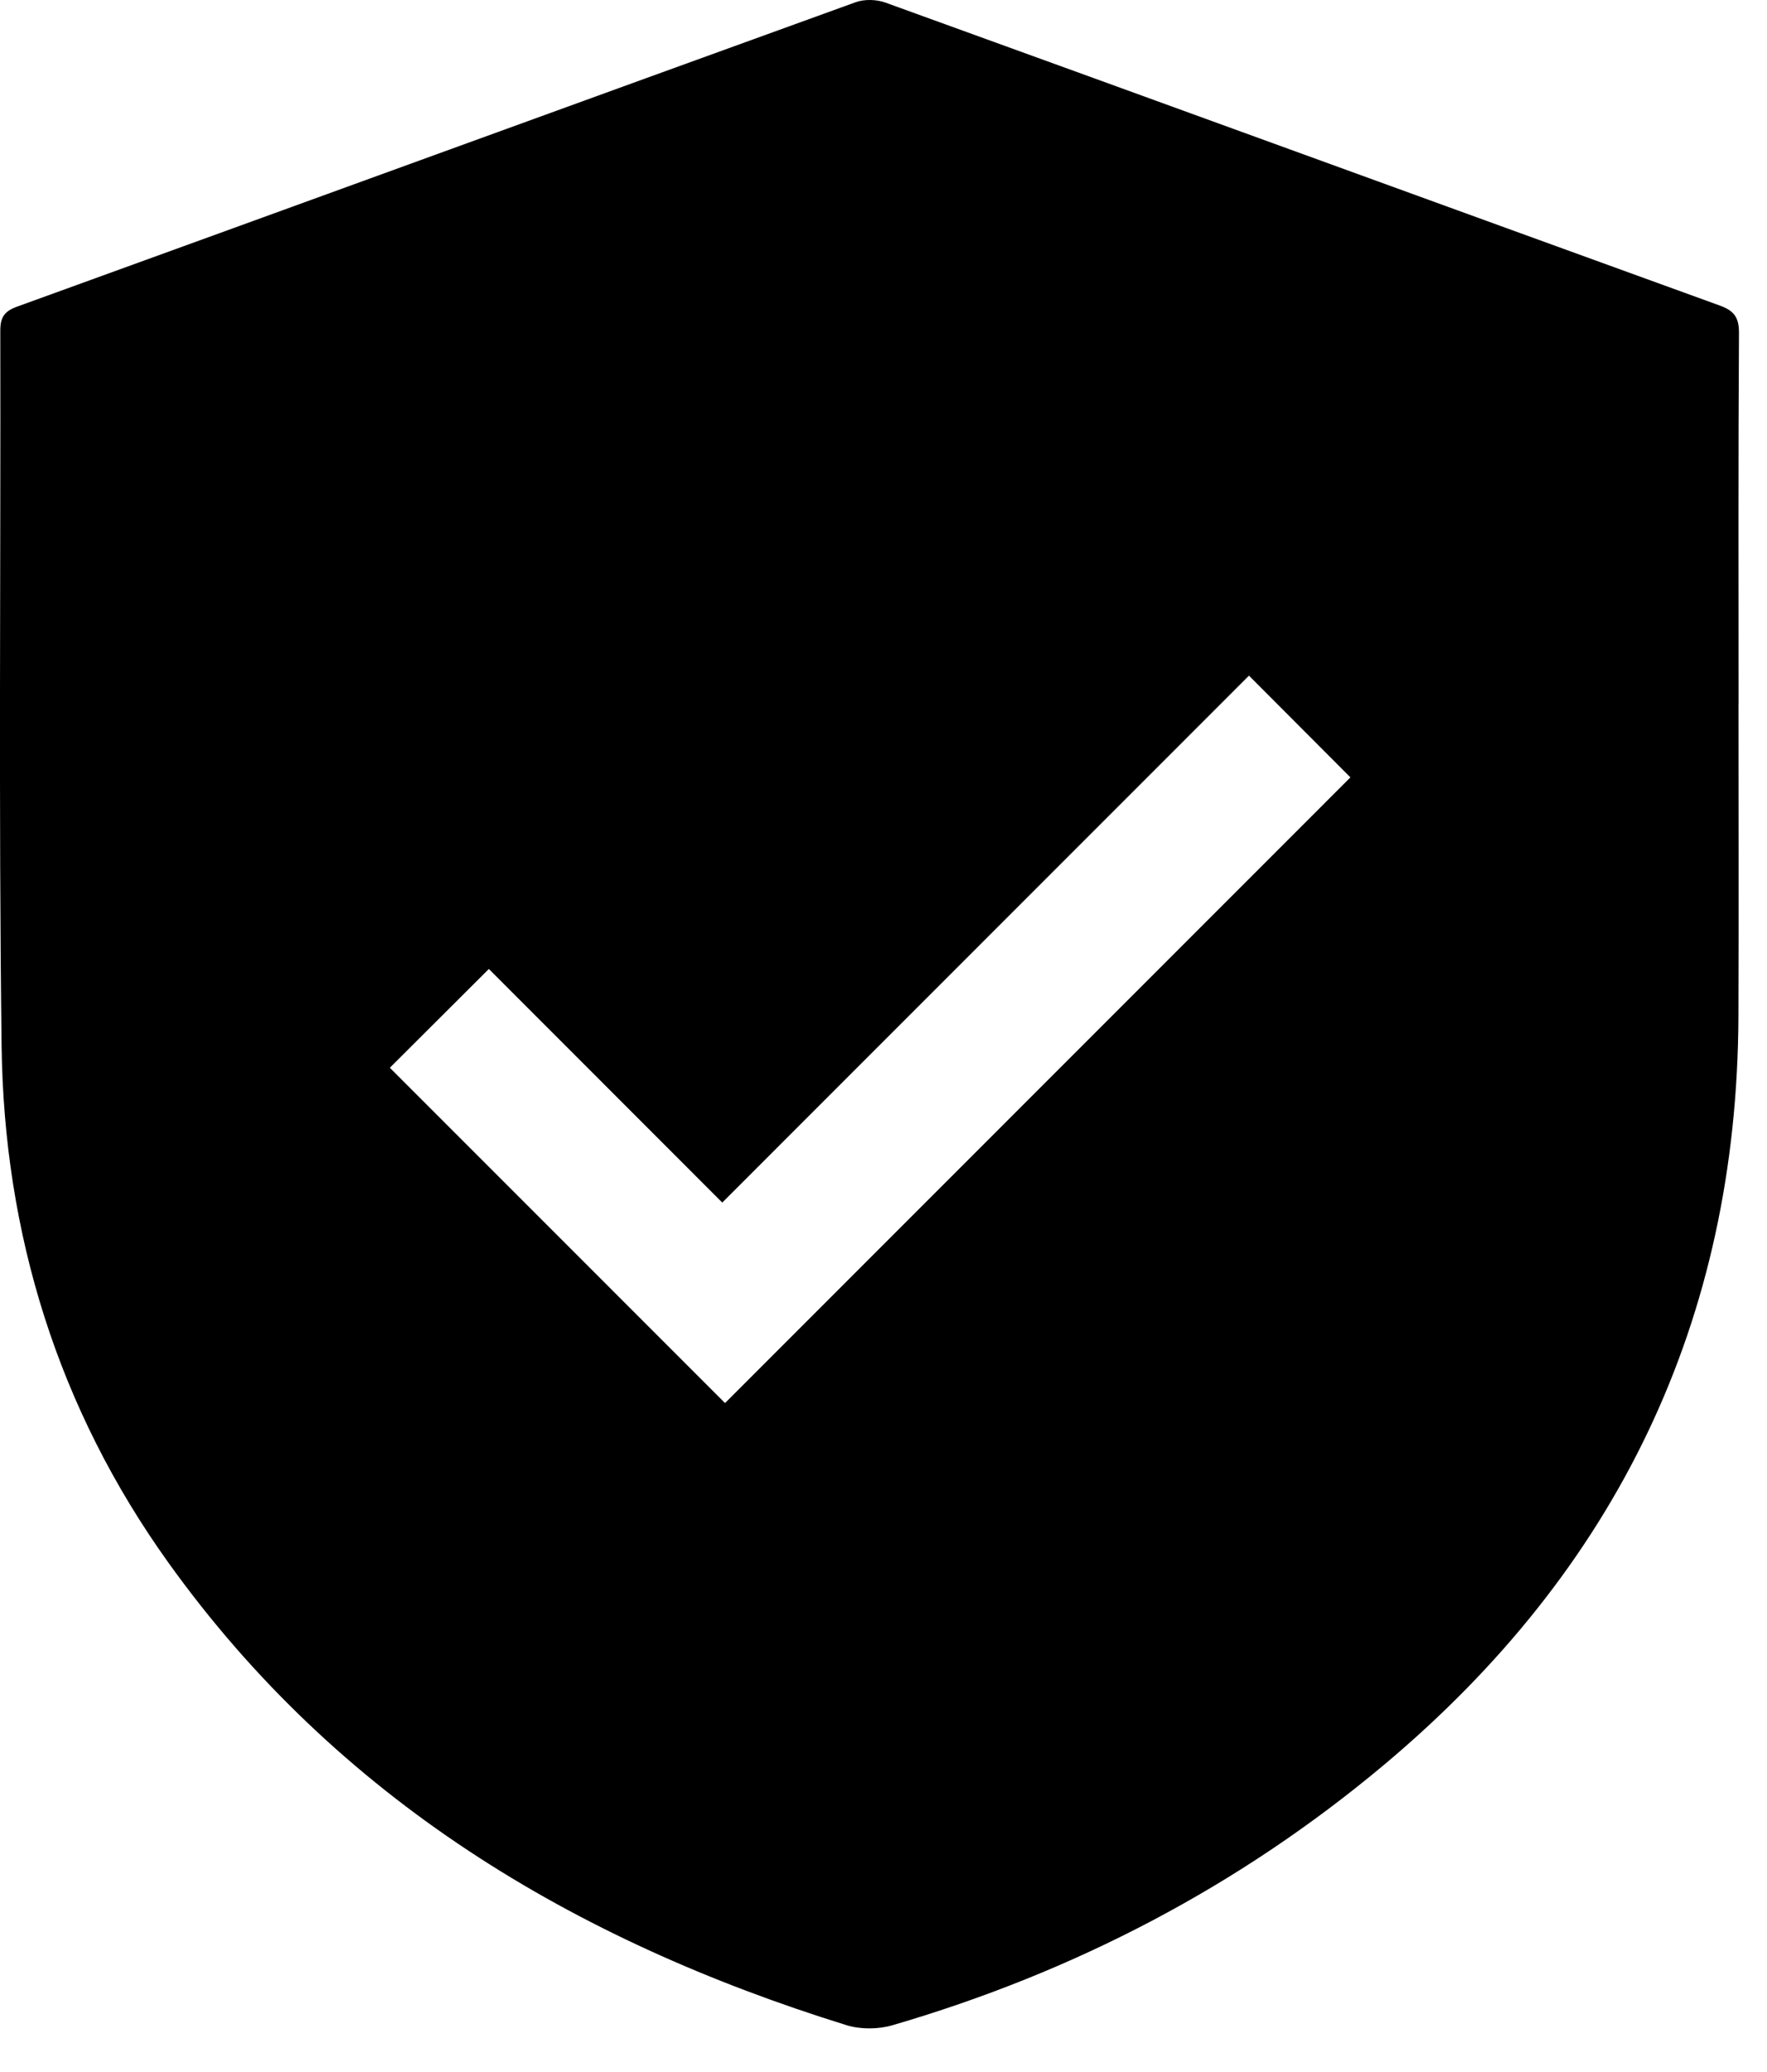 <svg width="29" height="34" viewBox="0 0 29 34" fill="none" xmlns="http://www.w3.org/2000/svg">
<path d="M28.532 11.552C28.532 13.26 28.537 14.967 28.531 16.676C28.512 21.678 26.532 25.759 22.716 28.958C20.335 30.954 17.63 32.362 14.648 33.232C14.415 33.3 14.126 33.303 13.895 33.232C9.41 31.84 5.544 29.521 2.763 25.641C0.953 23.114 0.065 20.253 0.026 17.159C-0.023 13.248 0.013 9.336 0.005 5.425C0.005 5.202 0.074 5.106 0.285 5.03C4.872 3.368 9.456 1.696 14.044 0.036C14.189 -0.016 14.386 -0.01 14.533 0.043C19.098 1.695 23.659 3.359 28.223 5.013C28.456 5.097 28.541 5.204 28.54 5.462C28.527 7.492 28.533 9.522 28.533 11.552H28.532ZM11.898 23.024C15.327 19.594 18.757 16.164 22.163 12.756C21.633 12.225 21.085 11.676 20.498 11.087C17.643 13.944 14.767 16.821 11.854 19.733C10.559 18.438 9.269 17.147 8.023 15.9C7.465 16.456 6.917 17.003 6.398 17.521C8.216 19.34 10.061 21.185 11.899 23.023L11.898 23.024Z" fill="black"/>
</svg>
